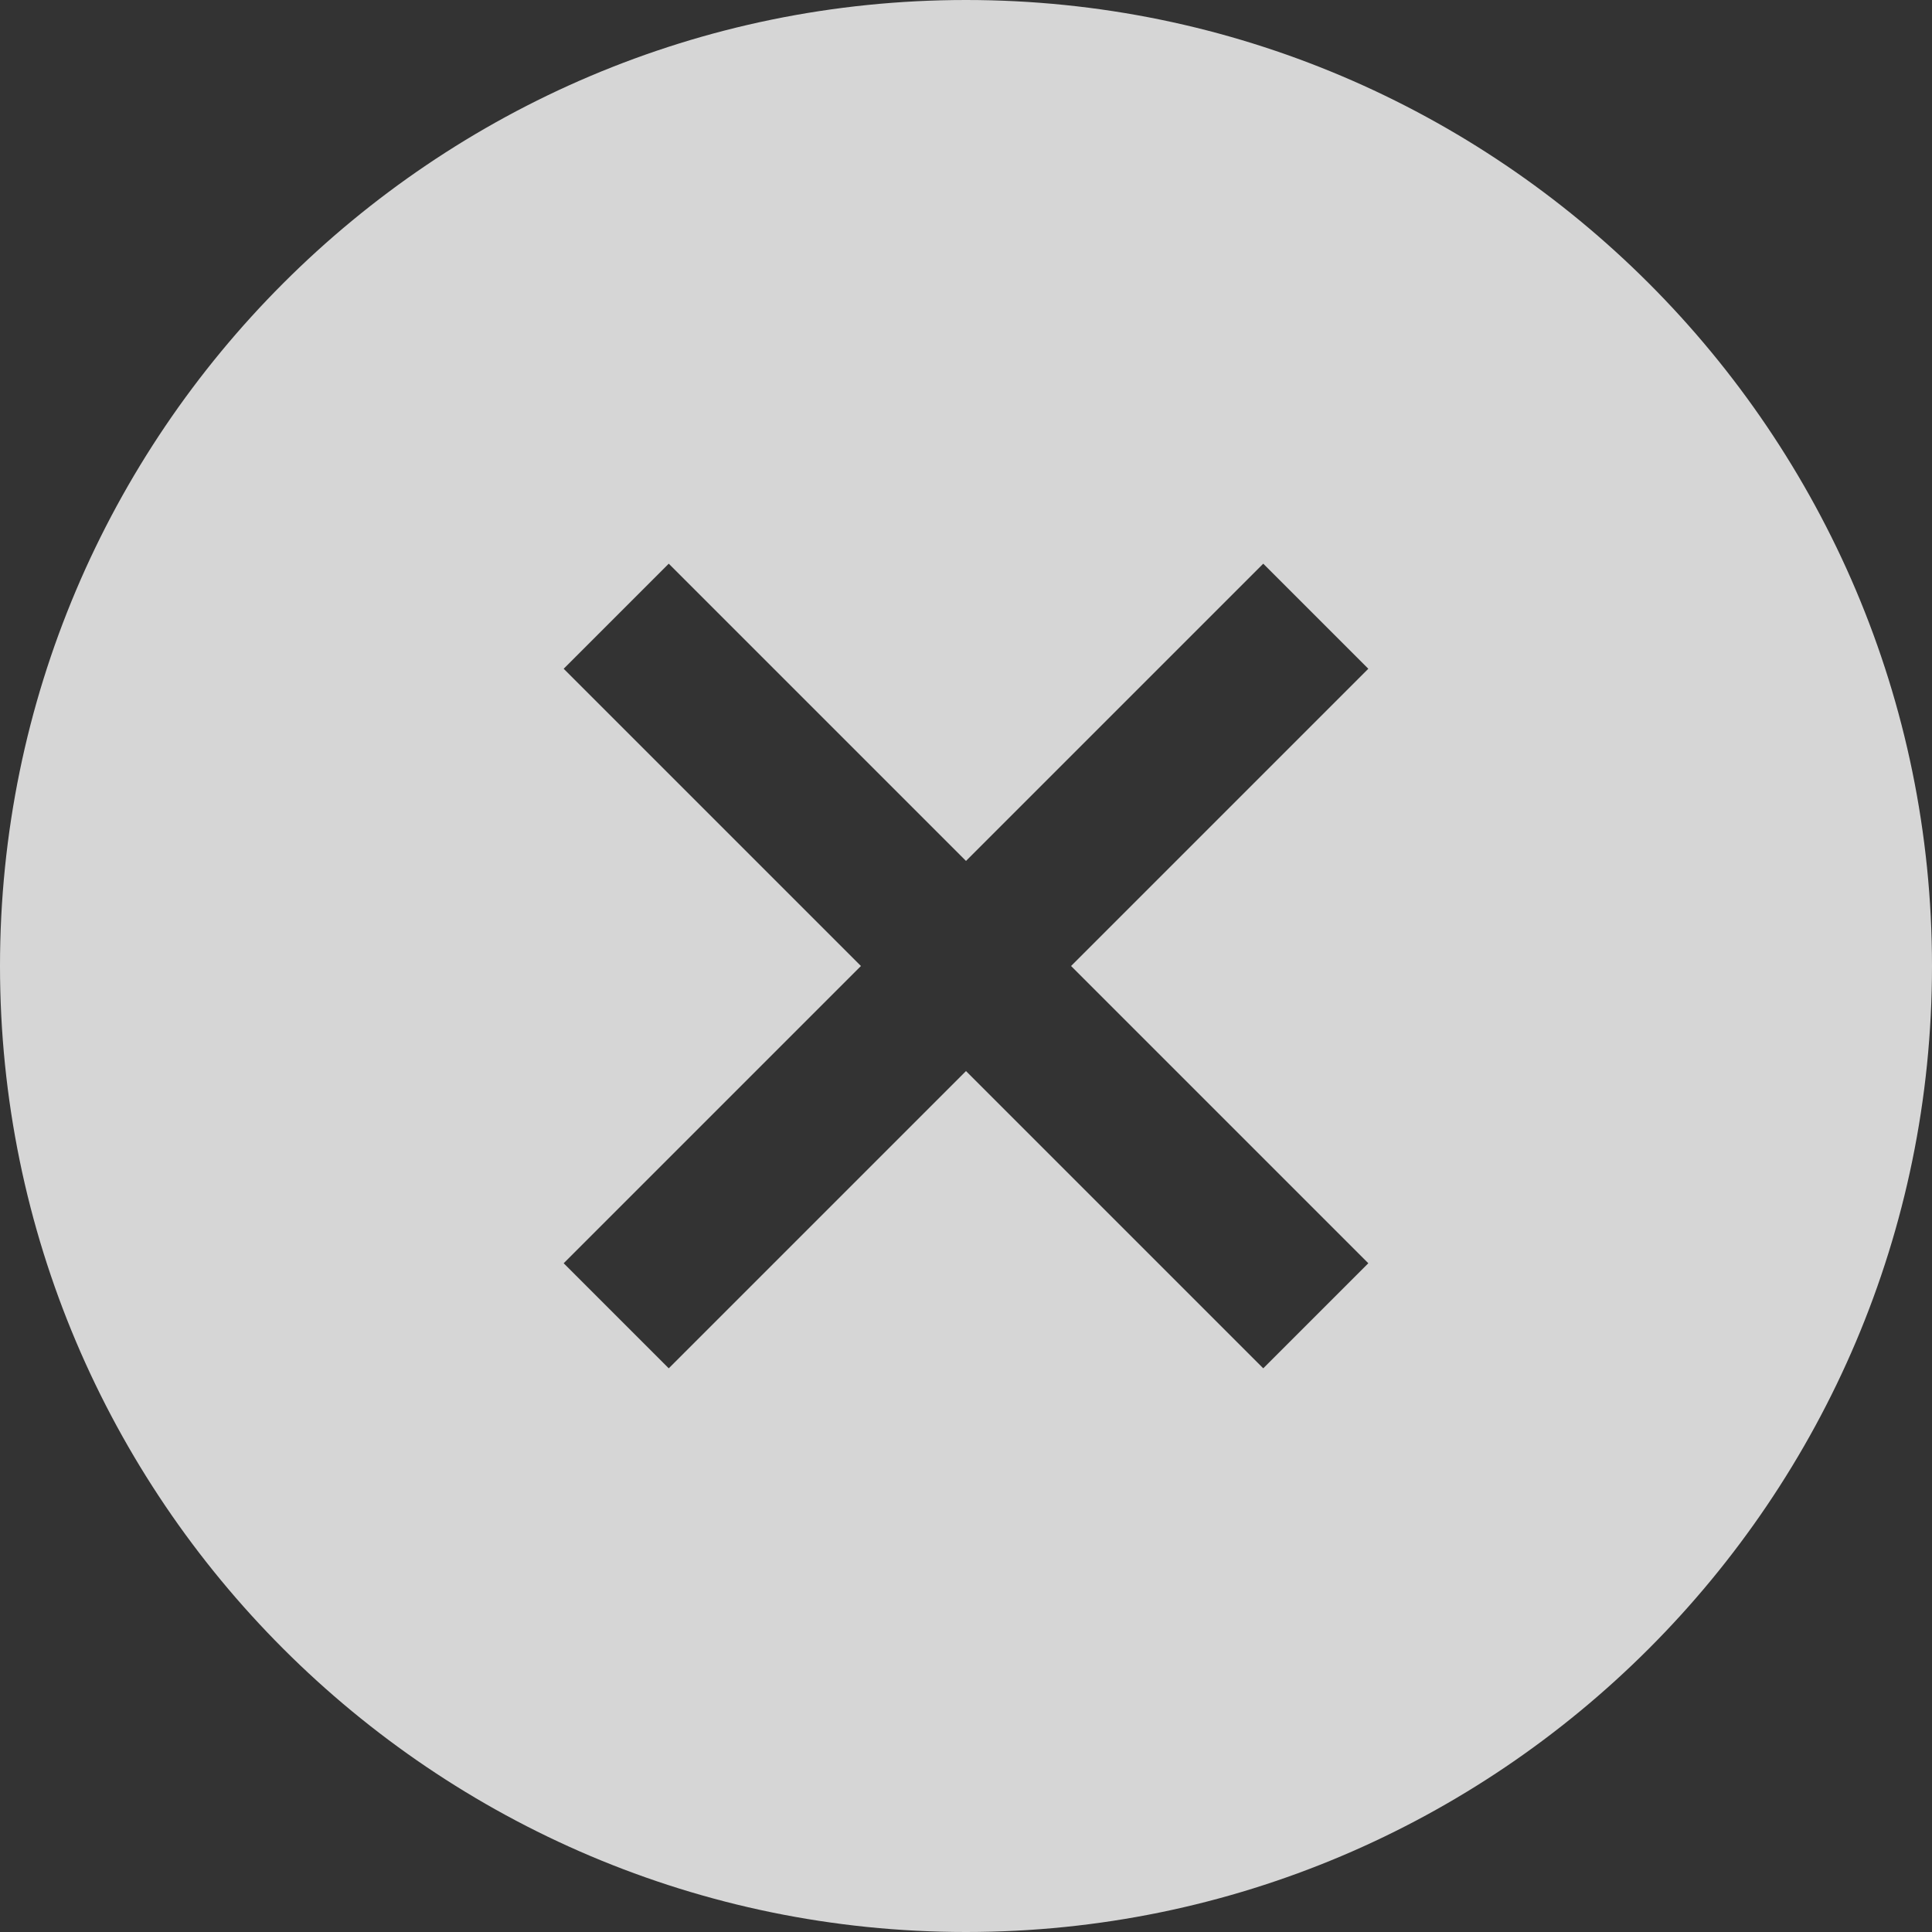 <svg height="21" viewBox="0 0 21 21" width="21" xmlns="http://www.w3.org/2000/svg"><rect x="0" y="0" width="21" height="21" fill="#333333" stroke="none"/><path d="m10.5 0c-5.79 0-10.5 4.71-10.5 10.5 0 5.79 4.71 10.5 10.5 10.5 5.79 0 10.5-4.71 10.5-10.5 0-5.79-4.71-10.5-10.5-10.5zm4.373 13.731-1.142 1.142-3.231-3.231-3.231 3.231-1.142-1.142 3.231-3.231-3.231-3.231 1.142-1.142 3.231 3.231 3.231-3.231 1.142 1.142-3.231 3.231z" fill="#fff" opacity=".8"/></svg>